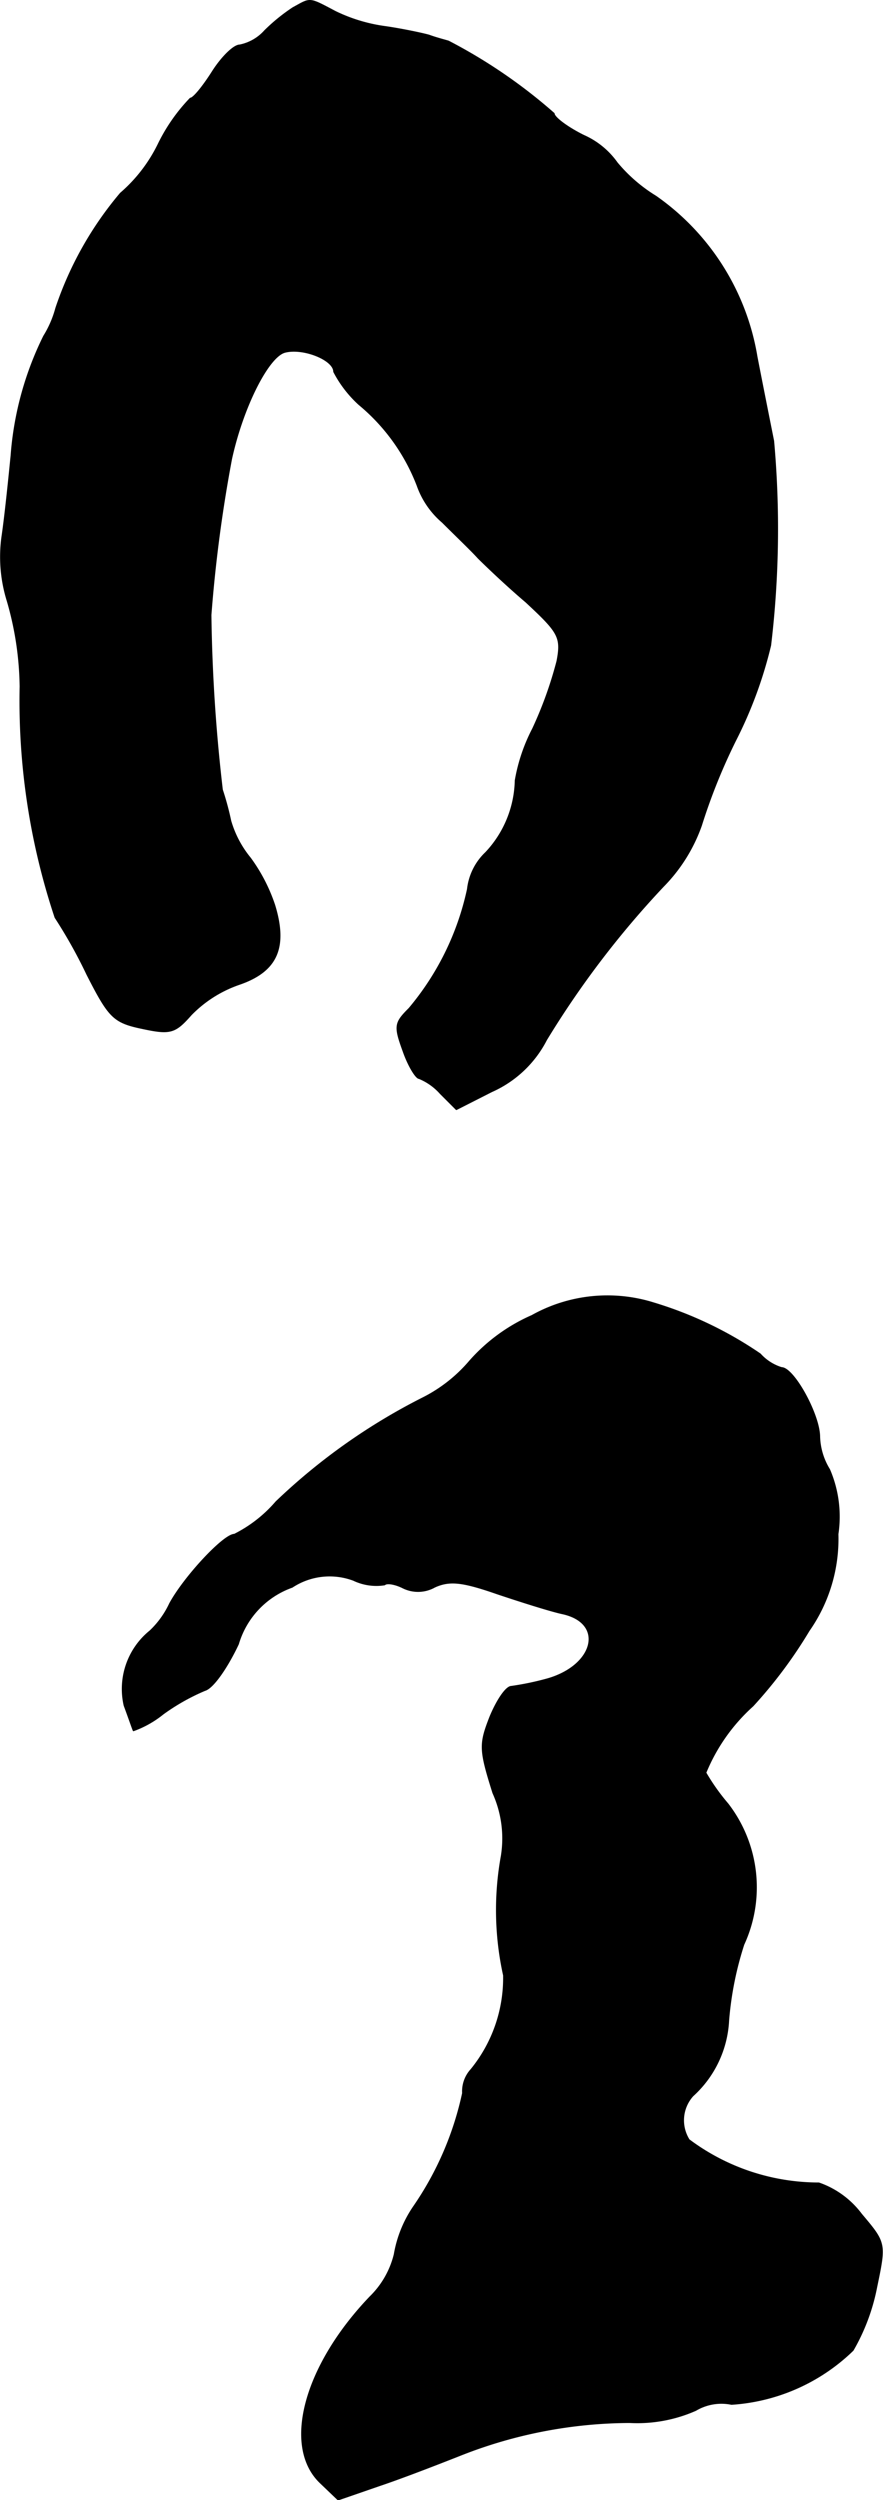<?xml version="1.0" encoding="UTF-8"?>
<svg xmlns="http://www.w3.org/2000/svg"
     version="1.1"
     width="2.485mm"
     height="7.03mm"
     viewBox="0 0 7.043 19.928">
   <defs>
      <style type="text/css"><![CDATA[
      .a {
        stroke: #000;
        stroke-linecap: round;
        stroke-linejoin: round;
        stroke-width: 0.01px;
      }
    ]]></style>
   </defs>
   <path class="a"
         d="M2.336.063a1.475,1.475,0,0,0-.224.182.365.365,0,0,1-.2.115c-.048,0-.145.097-.218.212s-.151.212-.176.212a1.425,1.425,0,0,0-.254.363,1.226,1.226,0,0,1-.303.394,2.785,2.785,0,0,0-.515.915.831.831,0,0,1-.097.224,2.578,2.578,0,0,0-.26.951c-.018.182-.048.478-.073.648a1.181,1.181,0,0,0,.042.509,2.543,2.543,0,0,1,.103.684A5.461,5.461,0,0,0,.44,7.313a3.888,3.888,0,0,1,.254.454c.176.345.212.382.442.43.224.048.26.036.388-.109A.983.983,0,0,1,1.905,7.846c.303-.103.388-.291.285-.63a1.364,1.364,0,0,0-.194-.376.832.832,0,0,1-.157-.297,2.317,2.317,0,0,0-.067-.248,13.335,13.335,0,0,1-.091-1.393,11.364,11.364,0,0,1,.164-1.242c.091-.418.297-.824.43-.854.145-.036.388.061.388.157a.942.942,0,0,0,.2.26,1.57,1.57,0,0,1,.466.648.68.68,0,0,0,.2.291c.103.103.236.23.285.285.048.048.218.212.382.351.26.242.285.279.248.472a3.144,3.144,0,0,1-.194.539,1.412,1.412,0,0,0-.139.412.865.865,0,0,1-.236.575.474.474,0,0,0-.145.291,2.191,2.191,0,0,1-.466.951c-.115.115-.121.139-.048.339.042.121.103.218.127.218a.462.462,0,0,1,.17.121l.127.127L3.922,8.7a.901.901,0,0,0,.436-.412,7.356,7.356,0,0,1,.933-1.224,1.314,1.314,0,0,0,.303-.485,4.67,4.67,0,0,1,.273-.678,3.416,3.416,0,0,0,.279-.757,7.837,7.837,0,0,0,.024-1.629c-.024-.121-.085-.424-.133-.672A1.947,1.947,0,0,0,5.231,1.565a1.249,1.249,0,0,1-.309-.267.648.648,0,0,0-.267-.218C4.522,1.014,4.419.935,4.419.905A4.194,4.194,0,0,0,3.577.329C3.559.323,3.486.305,3.42.281,3.353.263,3.202.232,3.08.214A1.313,1.313,0,0,1,2.675.093C2.457-.022,2.481-.016,2.336.063Z"/>
   <path class="a"
         d="M4.243,10.487a1.423,1.423,0,0,0-.497.363,1.194,1.194,0,0,1-.369.291,4.857,4.857,0,0,0-1.175.83,1.071,1.071,0,0,1-.333.26c-.085,0-.4.339-.515.551a.719.719,0,0,1-.157.218.594.594,0,0,0-.206.594c.036.097.067.188.073.2a.815.815,0,0,0,.236-.133,1.678,1.678,0,0,1,.333-.188c.067-.018.182-.188.267-.369a.688.688,0,0,1,.43-.454A.543.543,0,0,1,2.82,12.595a.423.423,0,0,0,.248.036c.018-.018.085-.006.145.024a.271.271,0,0,0,.254-.006c.121-.055.224-.042.503.055.2.067.43.139.515.157.339.073.26.412-.115.521a2.262,2.262,0,0,1-.291.061c-.042,0-.115.109-.17.242-.085.218-.085.26.024.606a.879.879,0,0,1,.067.503,2.414,2.414,0,0,0,.018.951,1.155,1.155,0,0,1-.26.751.257.257,0,0,0-.067.188,2.523,2.523,0,0,1-.394.909.961.961,0,0,0-.151.376.709.709,0,0,1-.194.339c-.533.557-.697,1.199-.394,1.484l.139.133.333-.115c.182-.061.478-.176.66-.248a3.701,3.701,0,0,1,1.333-.254,1.153,1.153,0,0,0,.527-.097.401.401,0,0,1,.285-.048,1.531,1.531,0,0,0,.969-.43,1.622,1.622,0,0,0,.188-.503c.073-.351.073-.351-.121-.581a.717.717,0,0,0-.339-.248,1.73,1.73,0,0,1-1.036-.345.292.292,0,0,1,.03-.351.868.868,0,0,0,.285-.6,2.644,2.644,0,0,1,.121-.606,1.088,1.088,0,0,0-.127-1.121,1.667,1.667,0,0,1-.176-.248,1.461,1.461,0,0,1,.376-.533,3.681,3.681,0,0,0,.448-.6,1.275,1.275,0,0,0,.23-.769.95.95,0,0,0-.067-.515.527.527,0,0,1-.079-.26c0-.176-.206-.551-.303-.551a.381.381,0,0,1-.17-.109,3.077,3.077,0,0,0-.848-.406A1.235,1.235,0,0,0,4.243,10.487Z"/>
</svg>
